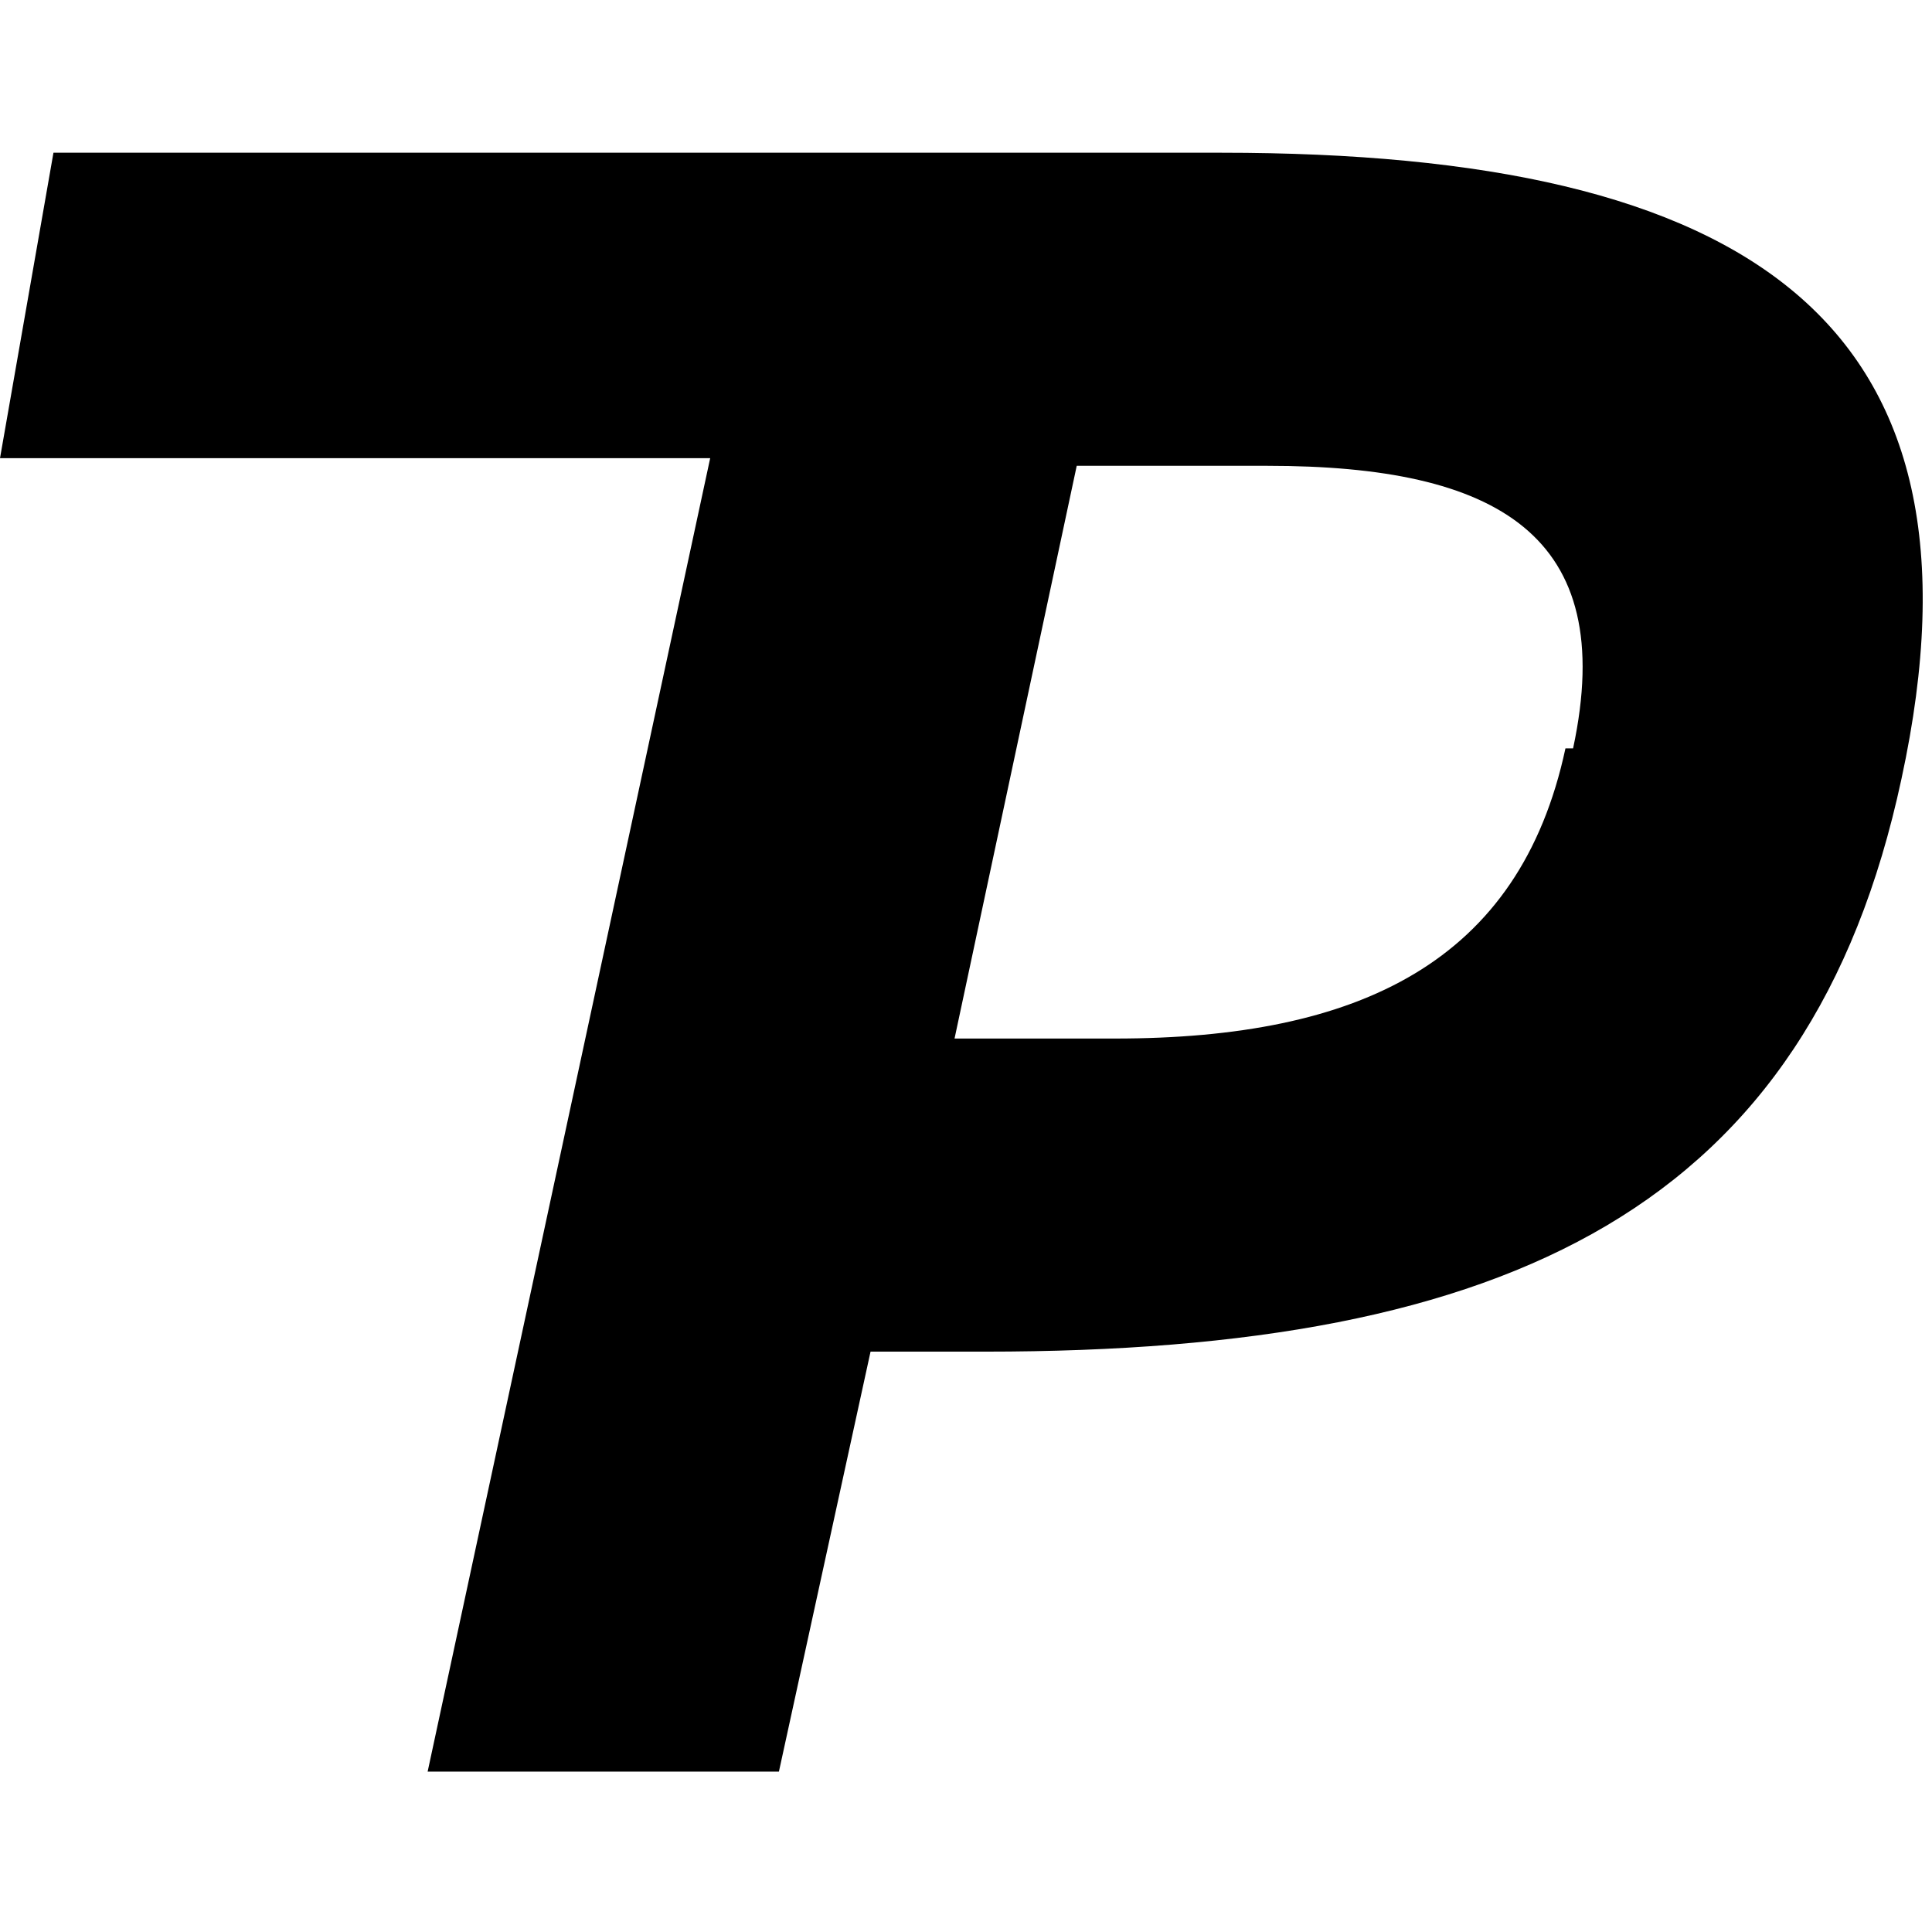 <svg xmlns="http://www.w3.org/2000/svg" id="Layer_1" viewBox="0 0 25.3 25.3"><path d="M16.1,2H.7l-.7,4h9.3l-3.7,17.2h4.6l1.2-5.5h1.5c6.9,0,10.8-1.9,12-7.5,1.3-6-2-8.2-8.9-8.2ZM20.5,9.8c-.6,2.8-2.7,3.8-5.9,3.8h-2.1l1.6-7.5h2.5c3,0,4.6.9,4,3.7Z"></path></svg>